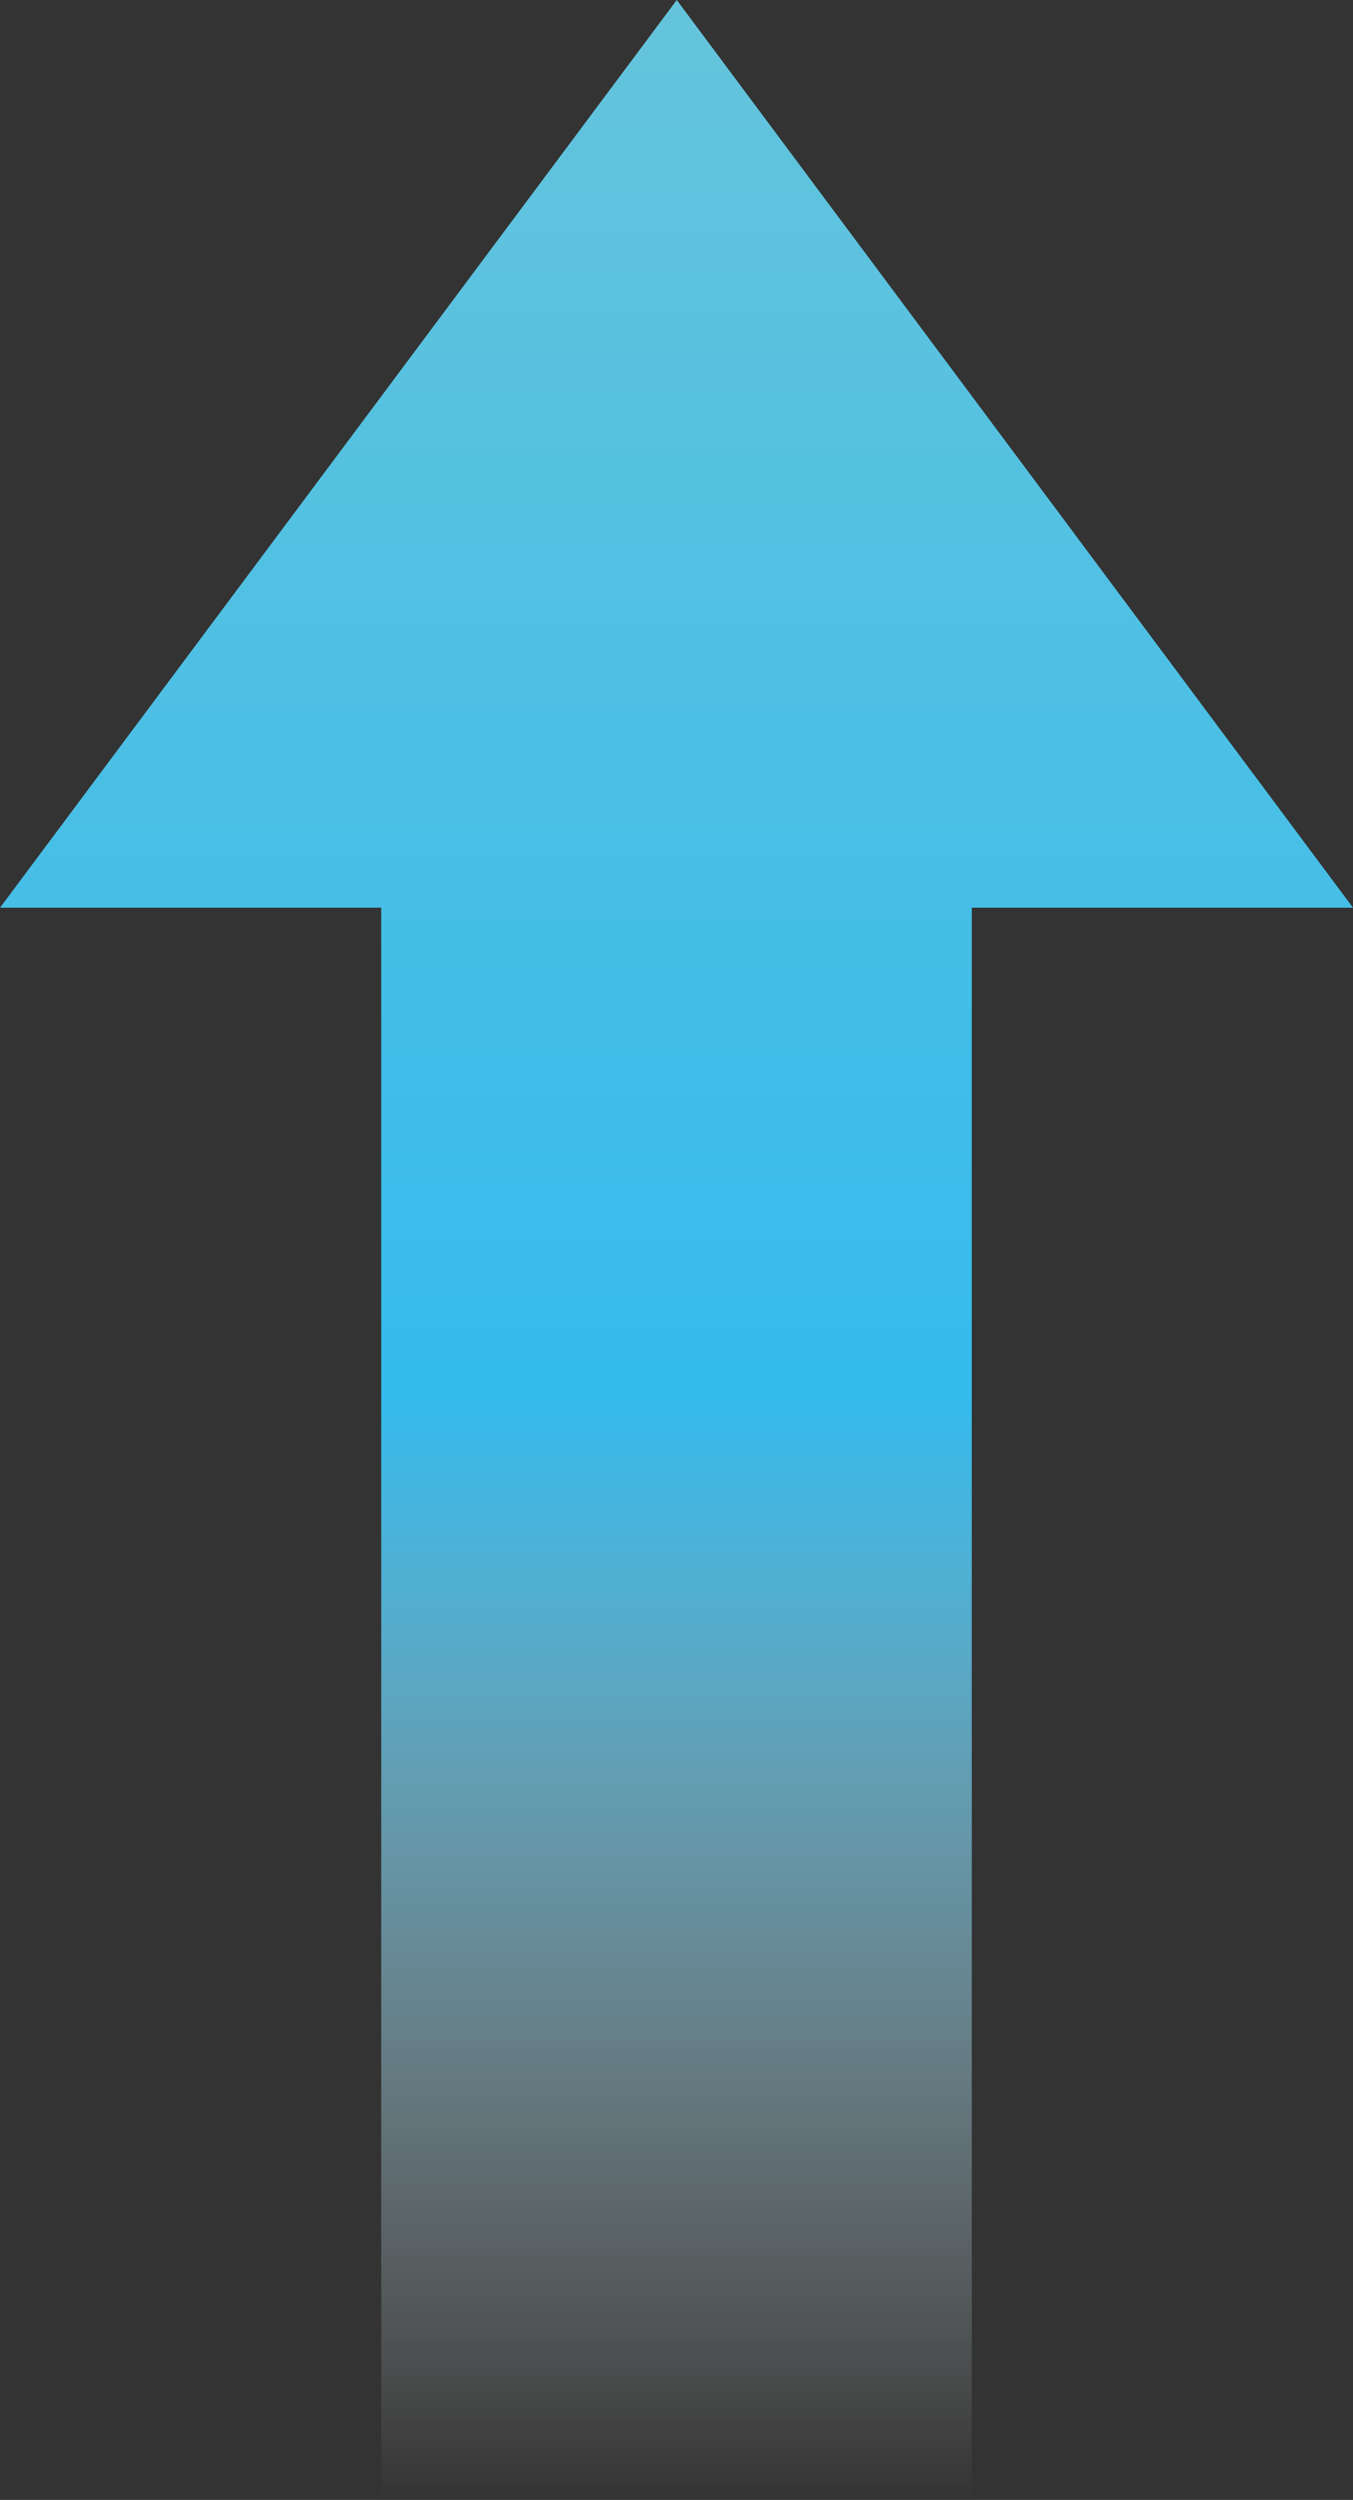 <svg id="圖層_1" data-name="圖層 1" xmlns="http://www.w3.org/2000/svg" xmlns:xlink="http://www.w3.org/1999/xlink" viewBox="0 0 26.37 48.72"><rect x="0" y="0" width="26.37" height="48.72" fill="#333333" stroke="none"/><defs><style>.cls-1{fill:url(#未命名的渐变_9);}</style><linearGradient id="未命名的渐变_9" x1="13.19" y1="48.72" x2="13.19" gradientUnits="userSpaceOnUse"><stop offset="0" stop-color="#fff" stop-opacity="0"/><stop offset="0.06" stop-color="#e1f5fc" stop-opacity="0.15"/><stop offset="0.33" stop-color="#66ccf1" stop-opacity="0.76"/><stop offset="0.44" stop-color="#35bbed"/><stop offset="1" stop-color="#65c4db"/></linearGradient></defs><polygon class="cls-1" points="26.37 17.69 13.19 0 0 17.69 7.43 17.69 7.43 48.72 18.94 48.72 18.94 17.69 26.37 17.69"/></svg>